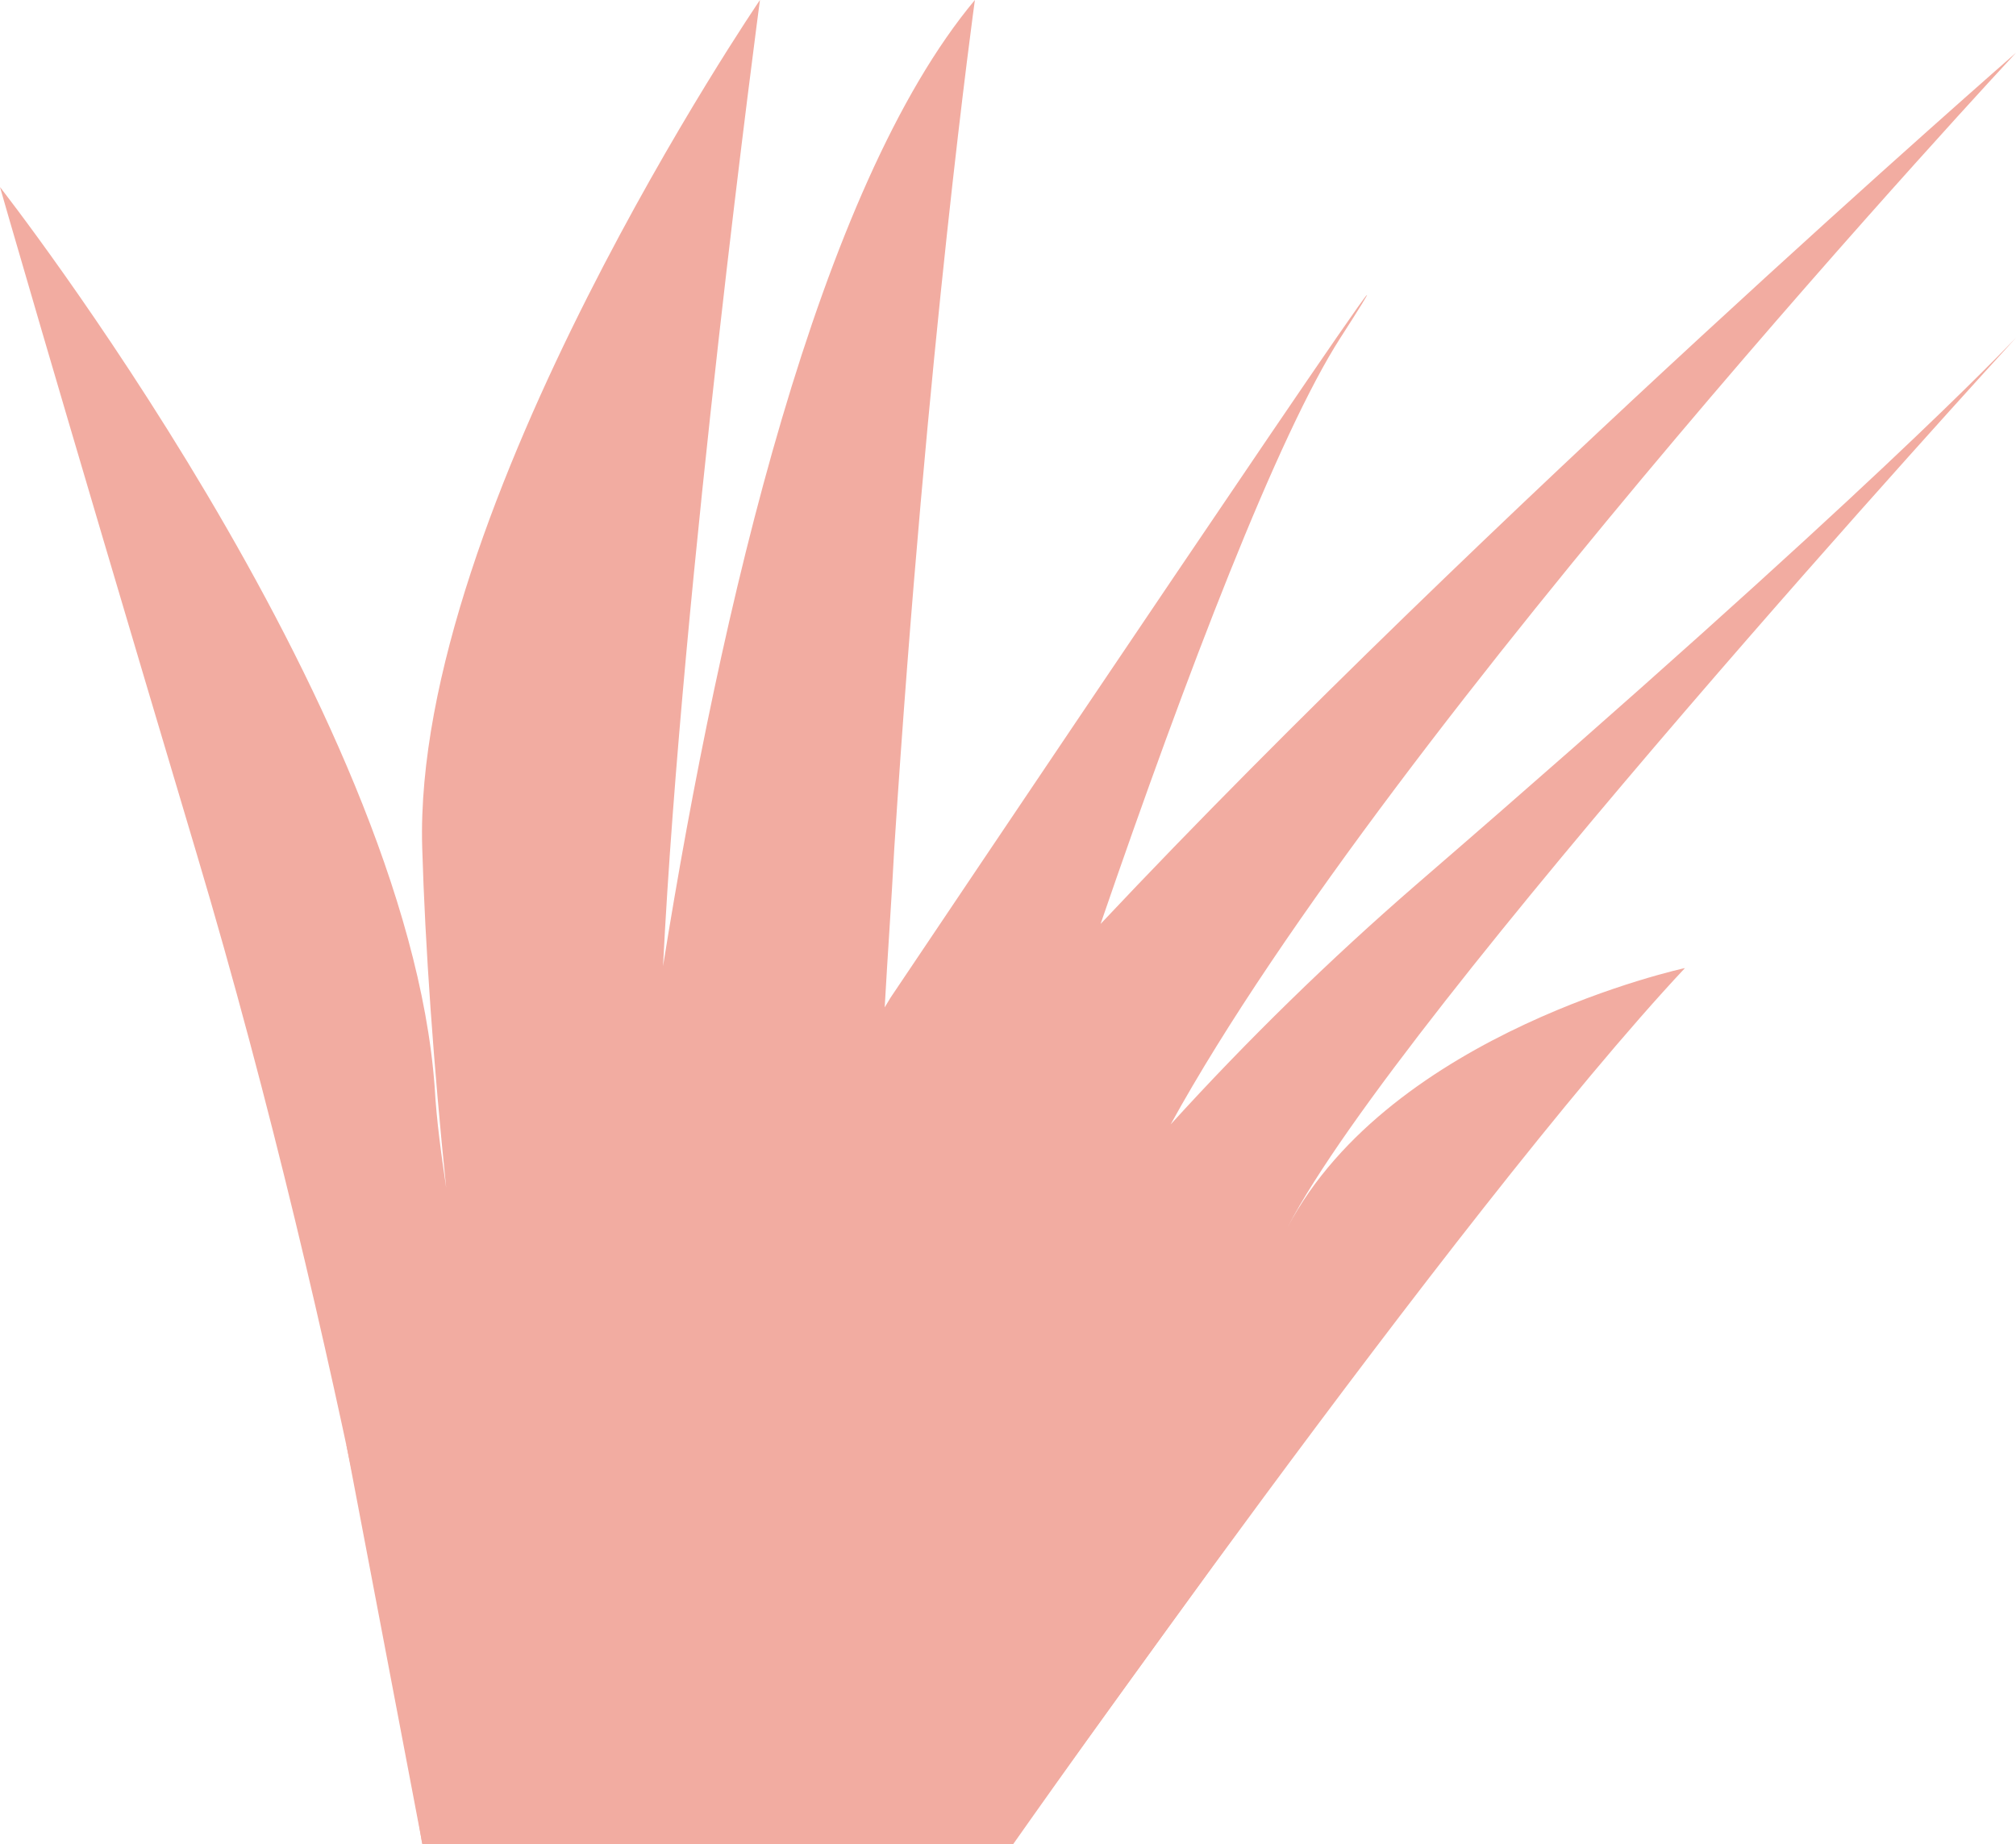 <?xml version="1.0" encoding="UTF-8" standalone="no"?><svg xmlns="http://www.w3.org/2000/svg" xmlns:xlink="http://www.w3.org/1999/xlink" fill="#000000" height="192.2" preserveAspectRatio="xMidYMid meet" version="1" viewBox="0.0 0.0 210.1 192.2" width="210.1" zoomAndPan="magnify"><g id="change1_1"><path d="M147.6,92.2c-9,7.8-17.6,16.2-25.6,25c23.1-42,88.1-111.7,88.1-111.7s-55.4,48.3-95.4,90.8 c9-26.2,18.5-51,25-61.1c16.6-25.8-46.9,68.8-46.9,68.8l-0.6,1c0.3-5.4,0.7-10.9,1-16.6C96.6,35.9,101.6,0,101.6,0 C85.3,19.5,75.1,63.3,69.1,100.7C71.1,60.7,79.2,0,79.2,0S43,53.1,44,88.3c0.3,10.3,1.2,22.9,2.5,35.5c-0.5-3.4-1-6.9-1.2-10.5 C42.4,73.6,0,19.5,0,19.5s4.9,17.2,20.5,69.5S44,192.2,44,192.2h61.6c0,0,46.3-66,70-91.3c0,0-30.6,6.6-41.4,27 c11.6-22.4,73.6-90.2,75.9-92.7C209,36.3,195.4,50.9,147.6,92.2z" fill="#f2aca1"/></g><g id="change2_1"><path d="M36.1,150.6c0,0,21.8,6.7,39.4,7.1c7.5,0.2,18.9-3.5,29.6-4.1c9.1-0.4,18.2,0.2,27.1,1.6l-26.7,36.9H44 L36.1,150.6z" fill="#f2aca1"/></g></svg>